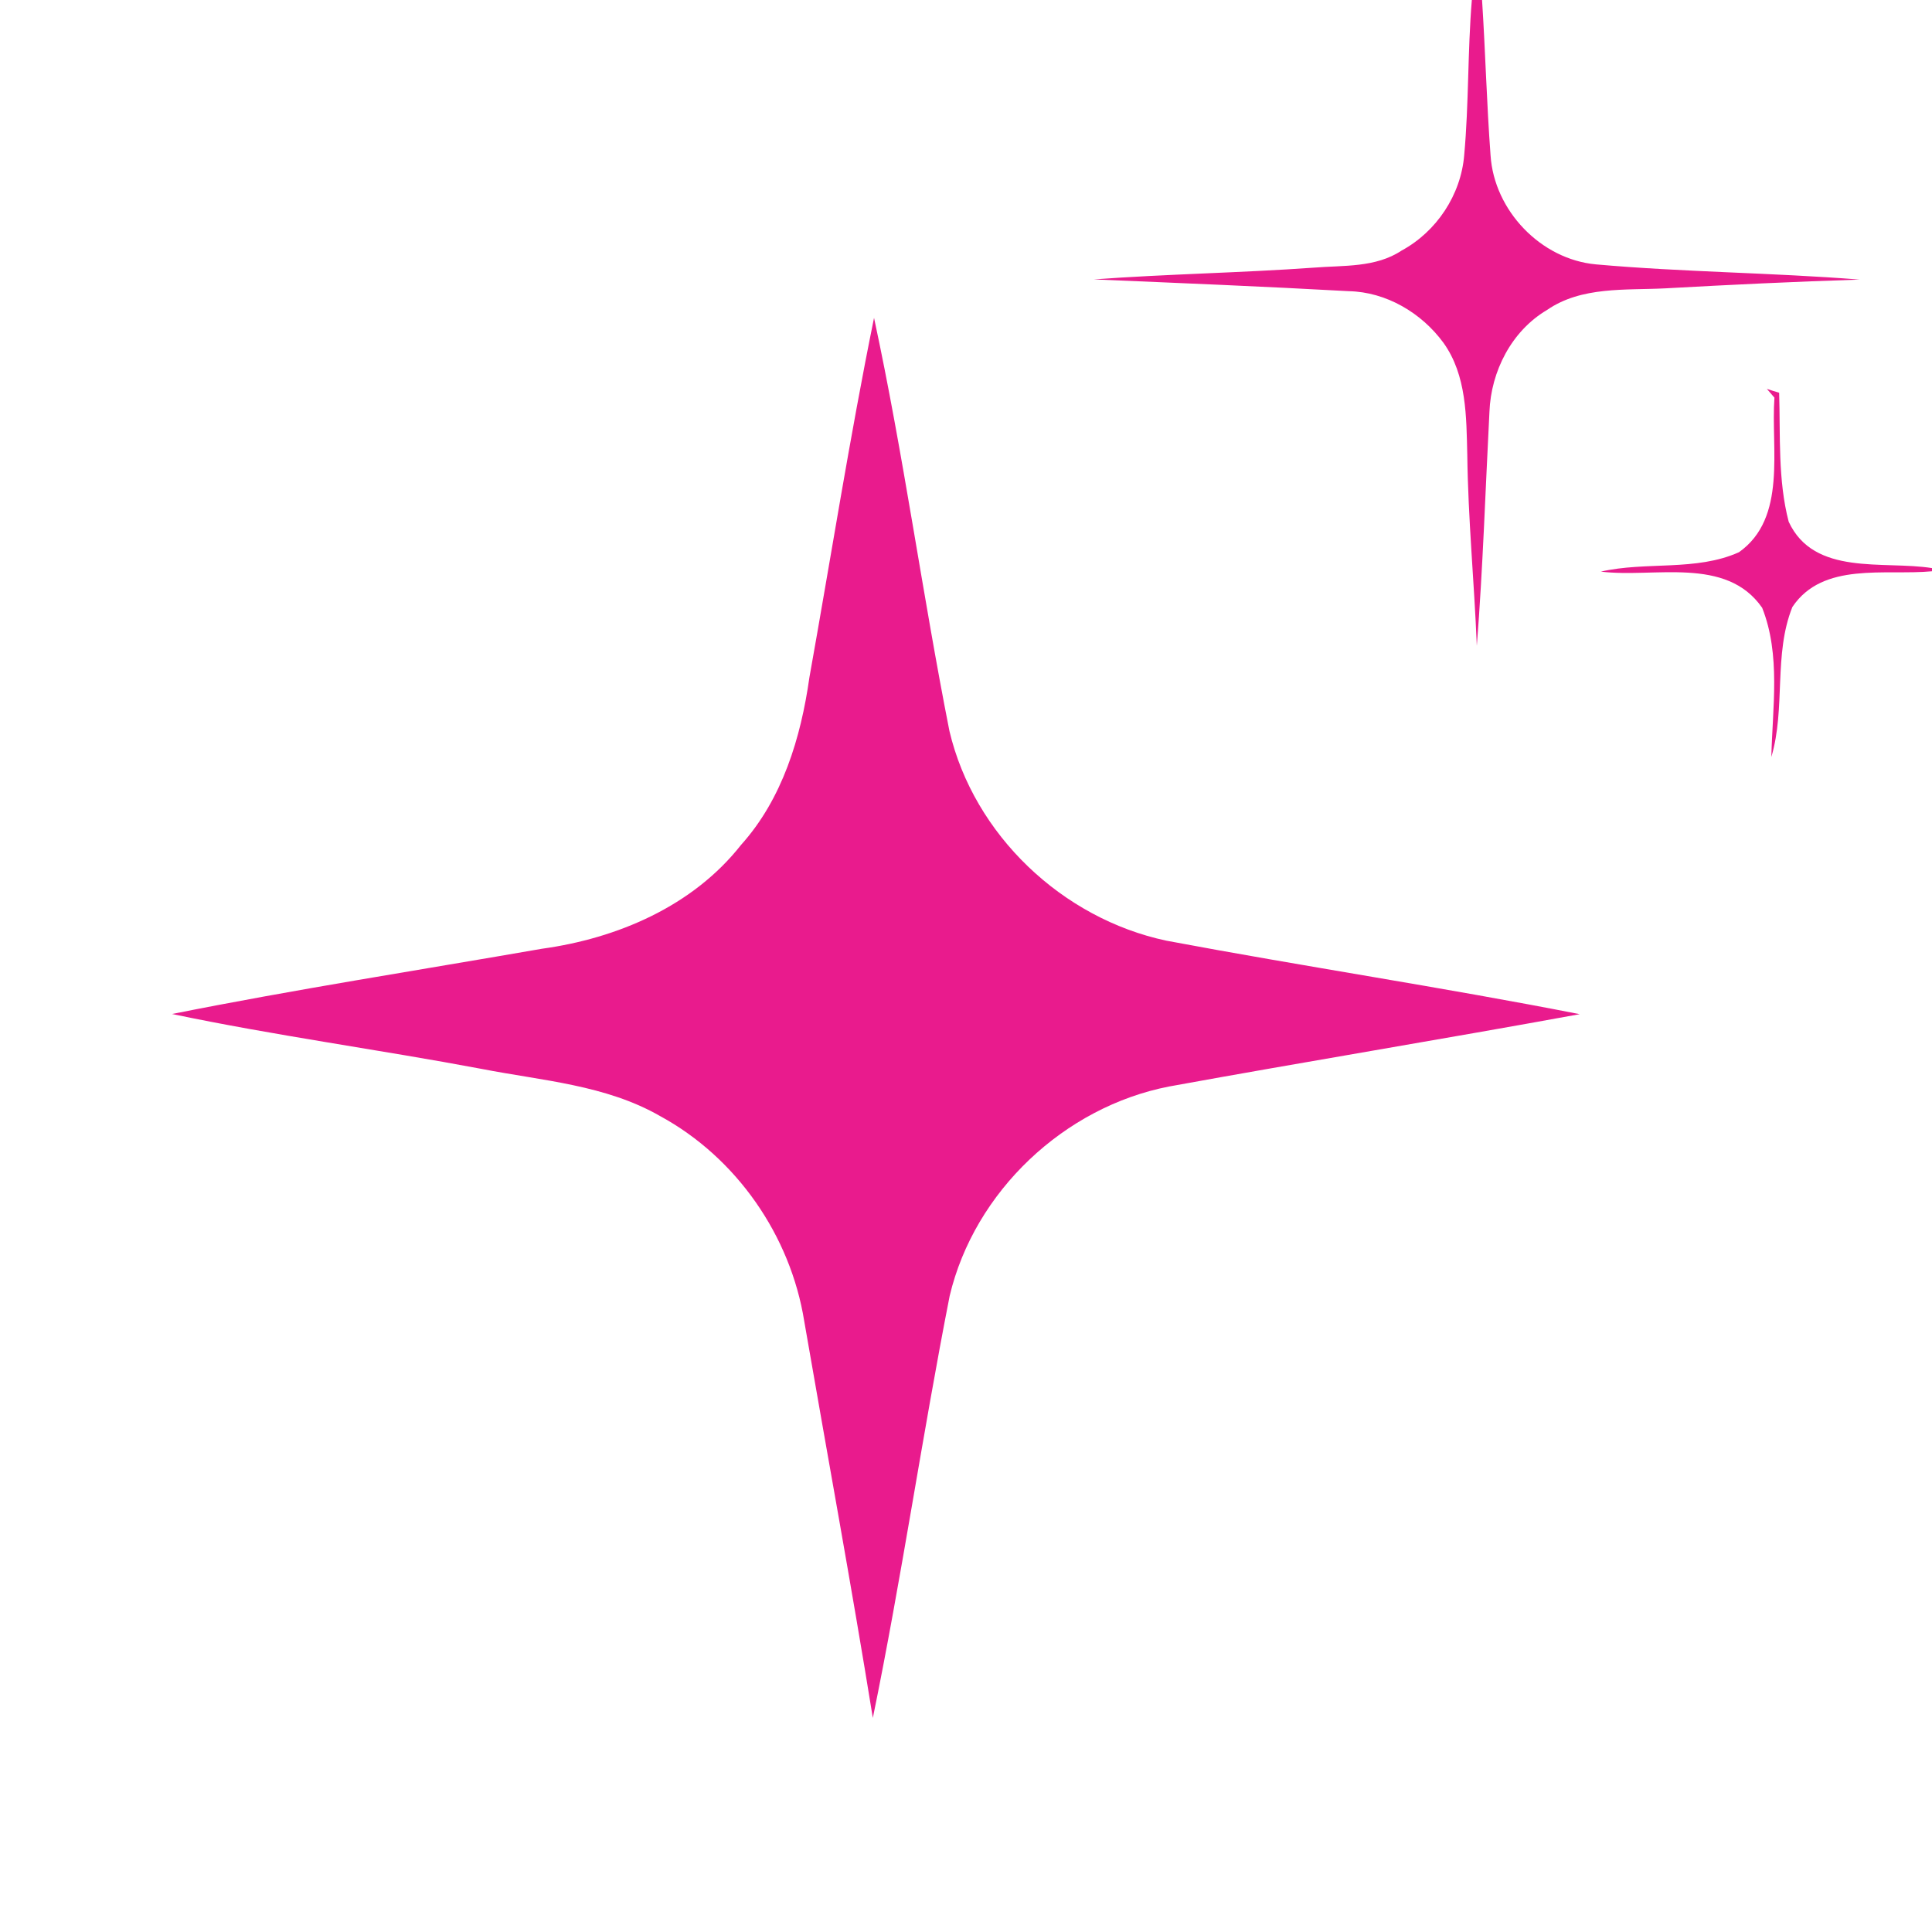 <?xml version="1.0" encoding="UTF-8" ?>
<!DOCTYPE svg PUBLIC "-//W3C//DTD SVG 1.1//EN" "http://www.w3.org/Graphics/SVG/1.1/DTD/svg11.dtd">
<svg width="225pt" height="225pt" viewBox="0 0 225 225" version="1.1" xmlns="http://www.w3.org/2000/svg">
<g id="#e91b8dff">
<path fill="#e91b8d" opacity="1.00" d=" M 171.41 0.00 L 172.60 0.00 C 172.99 6.03 173.14 12.07 173.59 18.10 C 174.01 24.52 179.44 30.20 185.86 30.79 C 196.08 31.70 206.35 31.75 216.57 32.56 C 209.03 32.80 201.49 33.16 193.96 33.58 C 189.32 33.82 184.18 33.32 180.15 36.11 C 176.03 38.55 173.64 43.25 173.46 47.96 C 172.99 57.04 172.70 66.14 171.99 75.21 C 171.69 67.80 170.97 60.41 170.88 52.99 C 170.77 48.55 170.82 43.72 168.11 39.93 C 165.56 36.44 161.44 34.00 157.07 33.91 C 147.18 33.36 137.28 32.96 127.39 32.54 C 135.92 31.91 144.47 31.78 153.01 31.17 C 156.46 30.89 160.21 31.19 163.23 29.18 C 167.31 26.97 170.14 22.69 170.52 18.07 C 171.07 12.06 170.91 6.01 171.41 0.00 Z" />
<path fill="#e91b8d" opacity="1.00" d=" M 101.79 37.02 C 105.22 52.95 107.41 69.14 110.57 85.13 C 113.43 97.24 123.71 106.97 135.83 109.55 C 151.85 112.56 167.98 114.97 183.97 118.11 C 168.06 121.02 152.09 123.63 136.17 126.53 C 123.95 128.90 113.49 138.75 110.60 150.91 C 107.39 167.25 105.00 183.76 101.65 200.07 C 99.16 184.65 96.32 169.26 93.66 153.86 C 92.06 143.89 85.76 134.81 76.88 129.98 C 70.55 126.34 63.13 125.86 56.12 124.49 C 44.11 122.23 32.00 120.60 20.04 118.09 C 34.34 115.23 48.76 112.99 63.12 110.49 C 71.91 109.28 80.70 105.52 86.30 98.40 C 91.12 93.04 93.27 85.91 94.26 78.91 C 96.76 64.95 98.96 50.92 101.79 37.02 Z" />
<path fill="#e91b8d" opacity="1.00" d=" M 205.77 45.29 C 206.24 45.45 206.72 45.59 207.20 45.74 C 207.35 50.74 207.04 55.89 208.31 60.76 C 211.27 67.14 219.33 65.26 225.00 66.16 L 225.00 66.53 C 219.56 67.05 212.29 65.38 208.74 70.69 C 206.52 76.23 207.98 82.46 206.29 88.16 C 206.42 82.40 207.40 76.27 205.22 70.78 C 201.00 64.72 192.65 67.34 186.43 66.57 C 191.72 65.36 197.52 66.56 202.52 64.31 C 208.16 60.32 206.22 52.22 206.65 46.31 L 205.77 45.29 Z" />
</g>
</svg>
